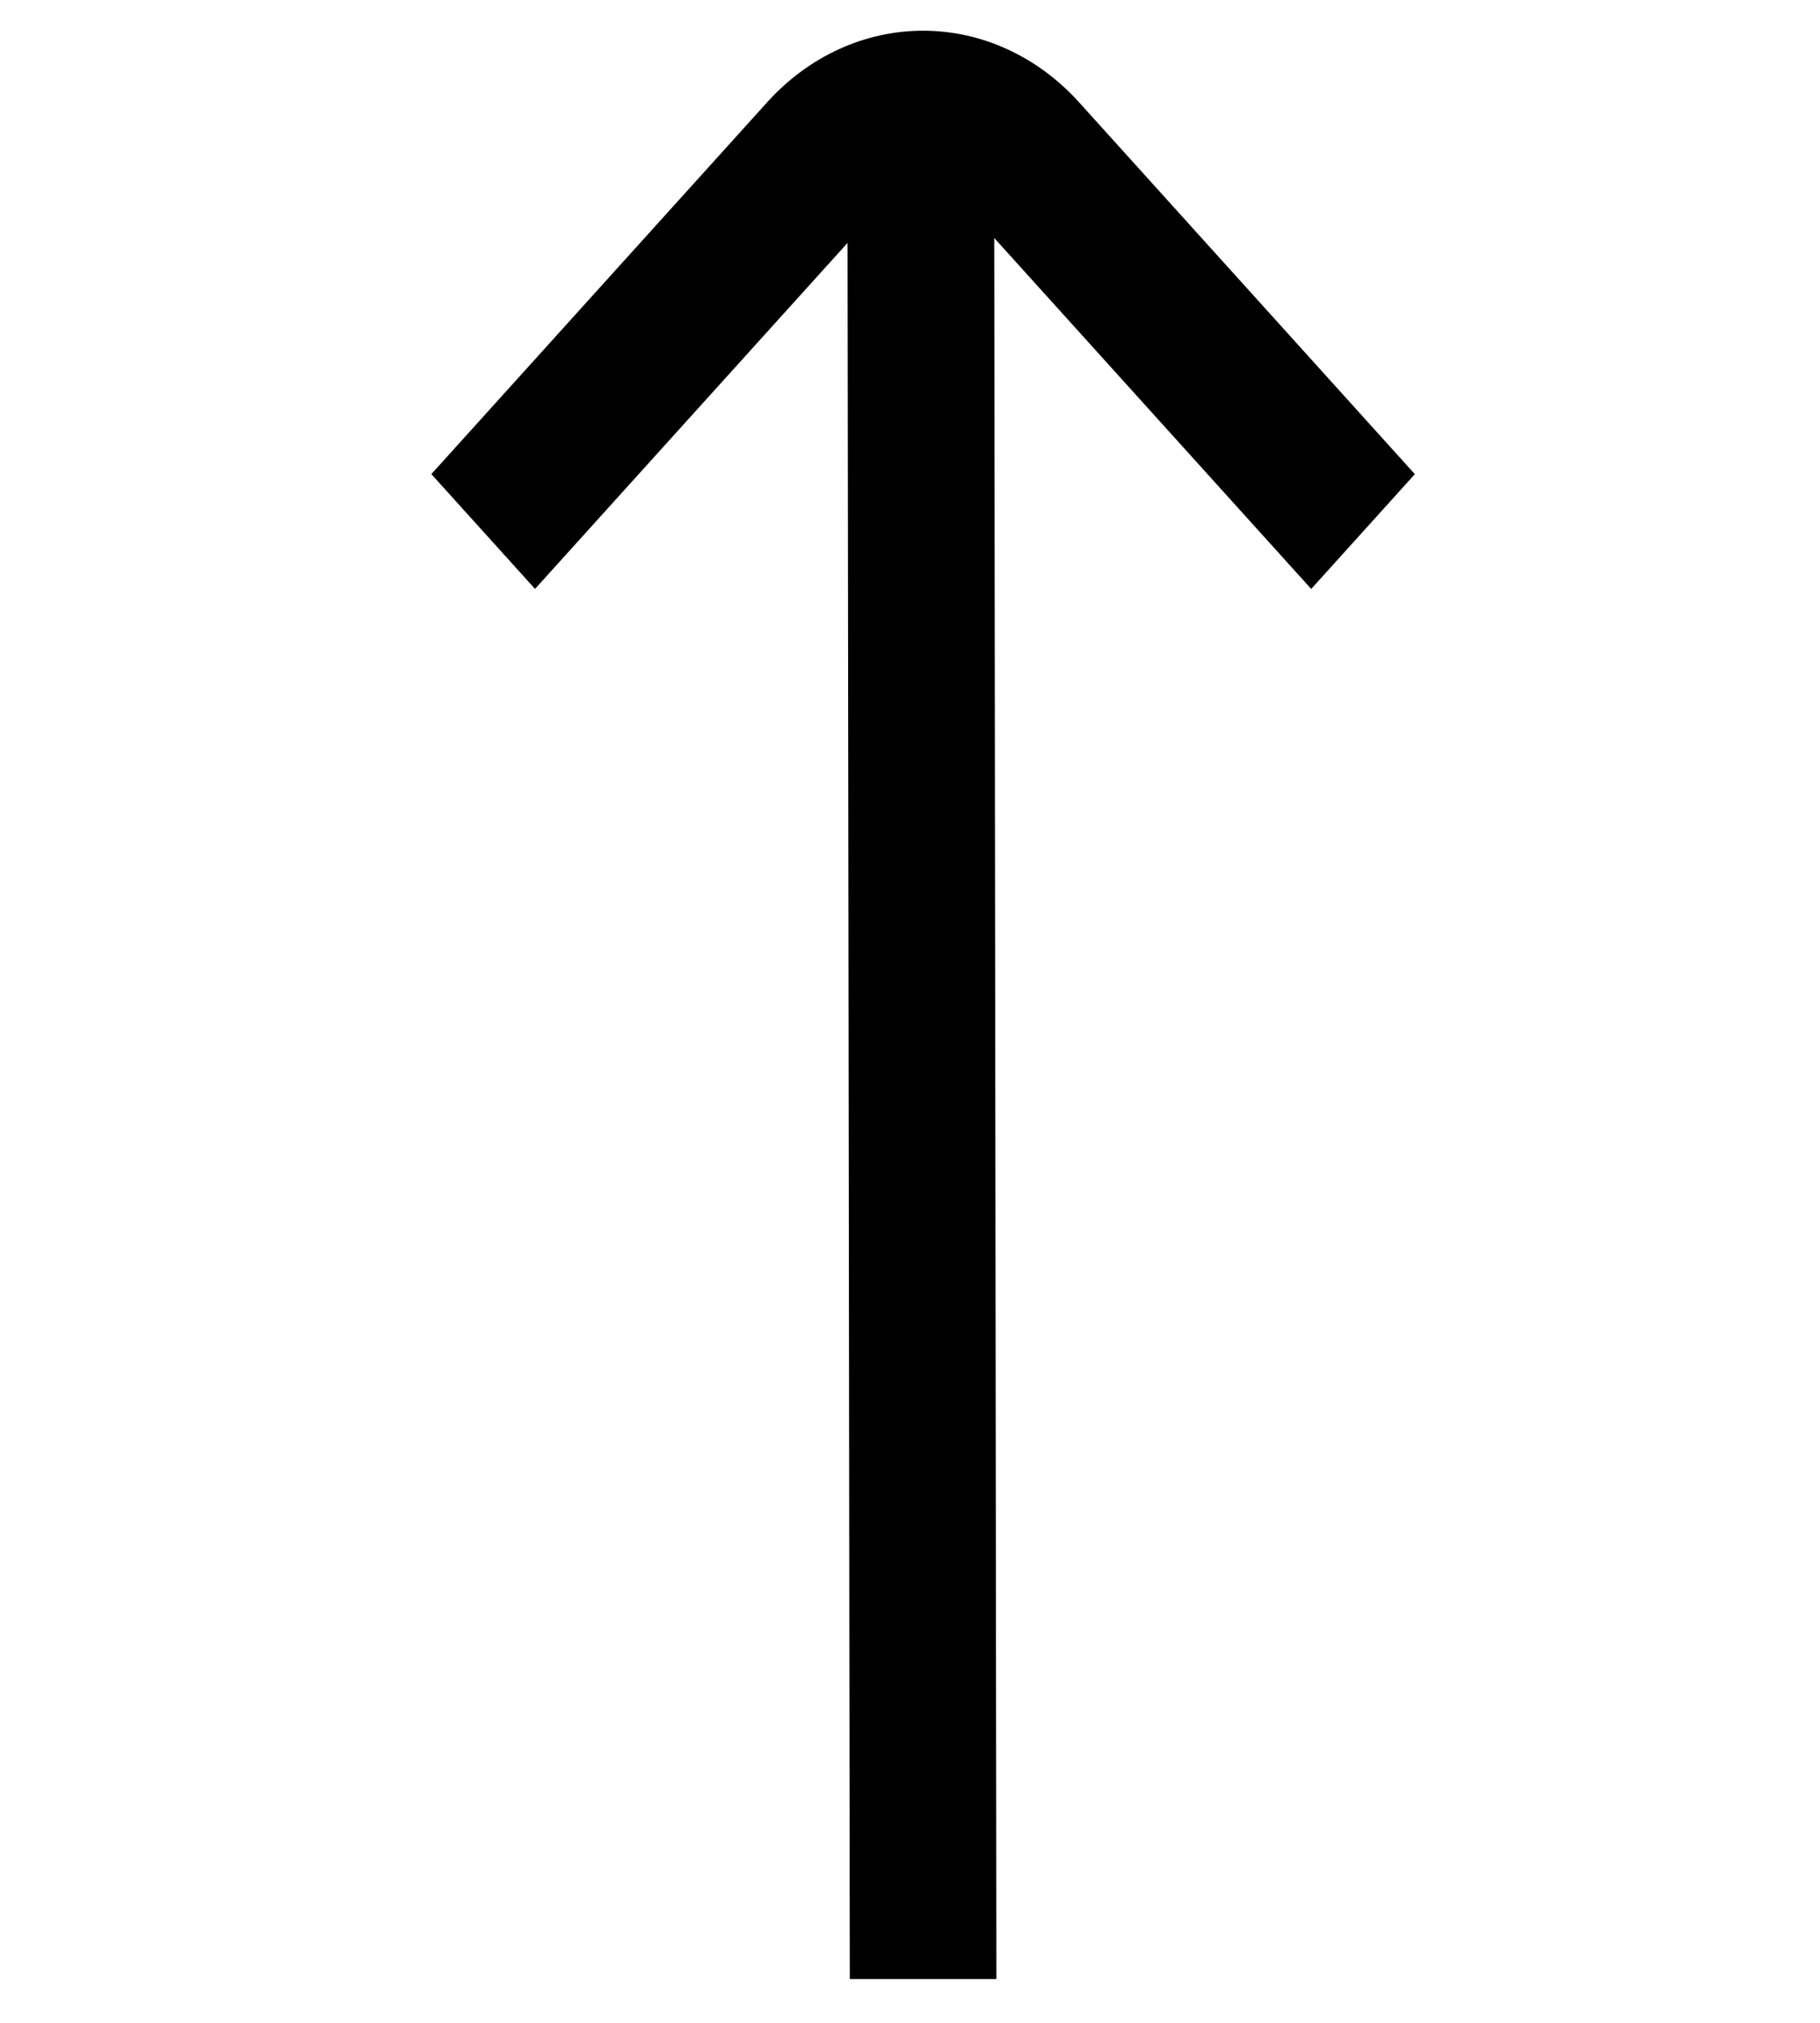 <svg width="36" height="40" viewBox="0 0 36 40" fill="none" xmlns="http://www.w3.org/2000/svg">
<g clip-path="url(#clip0_1485_134)">
<path d="M15.183 2.013L8.532 9.375L10.583 11.645L16.765 4.803L16.809 39.134H19.709L19.666 4.706L25.936 11.646L27.986 9.376L21.335 2.013C20.518 1.113 19.412 0.607 18.259 0.607C17.106 0.607 16 1.113 15.183 2.013Z" fill="black"/>
</g>
<defs>
<clipPath id="clip0_1485_134">
<rect width="38.528" height="34.808" fill="white" transform="matrix(0 -1 1 0 0.855 39.134)"/>
</clipPath>
</defs>
</svg>
